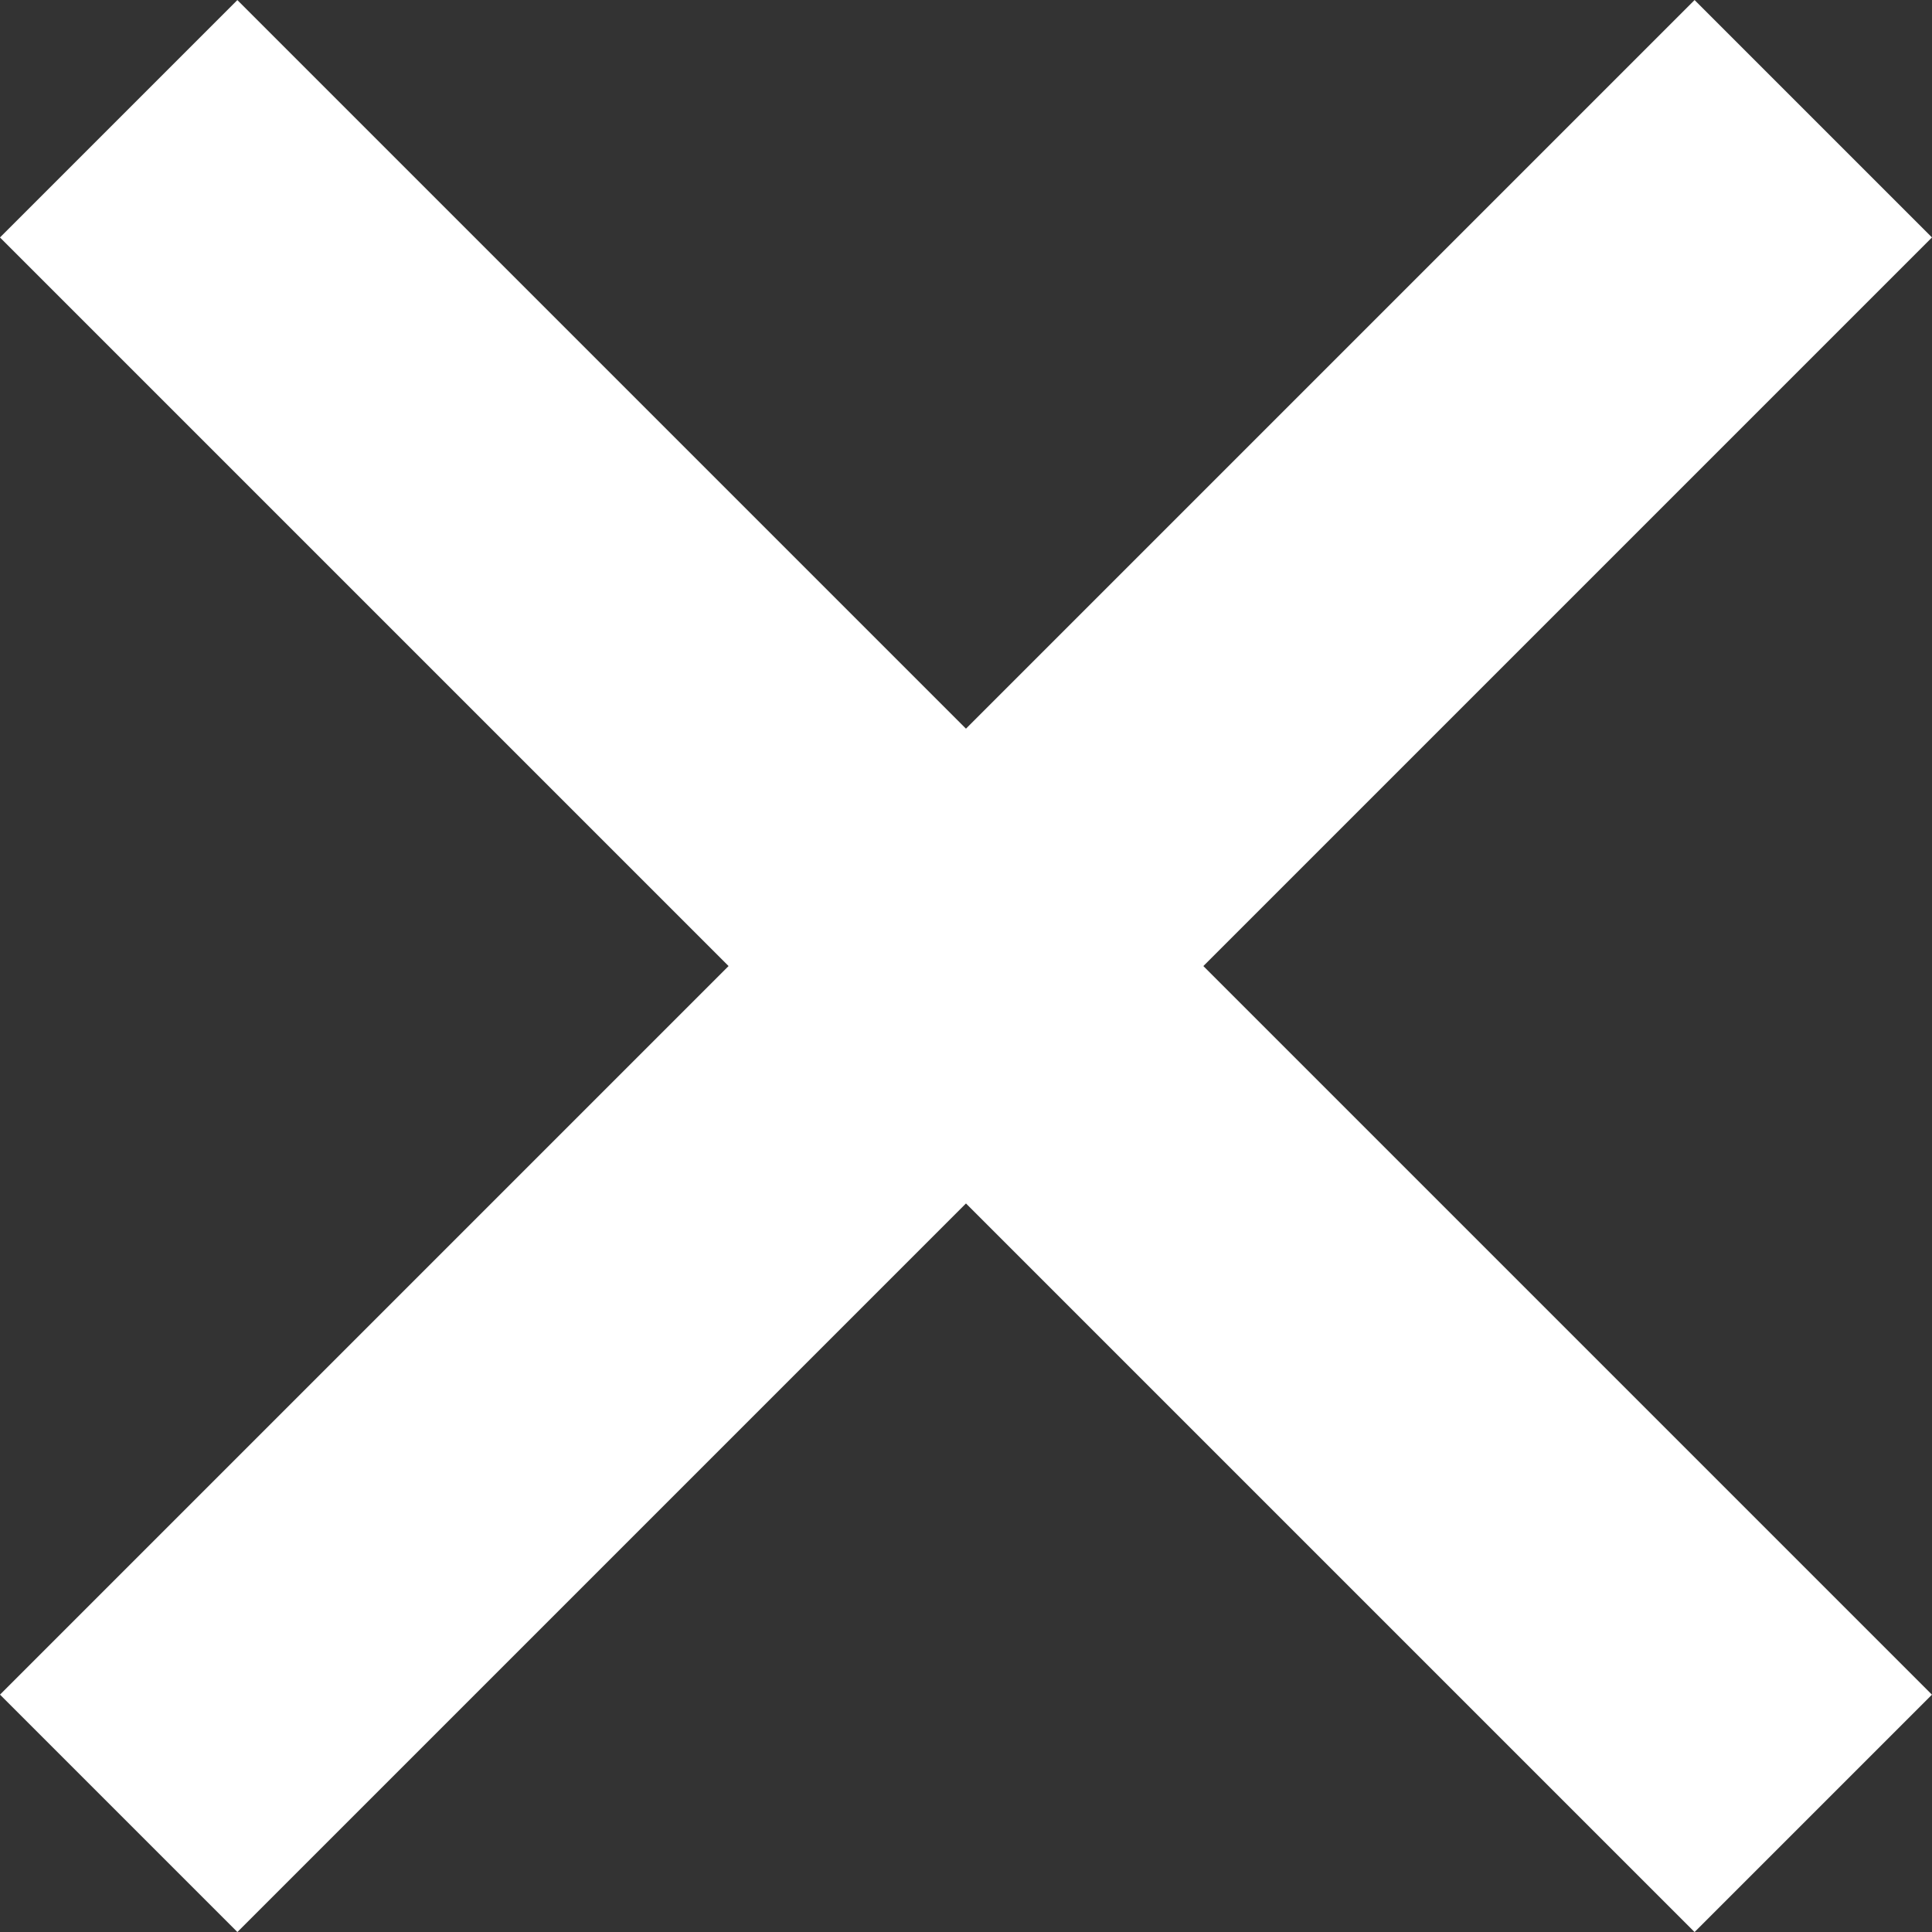 <svg xmlns="http://www.w3.org/2000/svg" viewBox="-17345.482 -4561.932 26.461 26.461">
  <rect x="-17345.482" y="-4561.932" width="26.461" height="26.461" fill="#333333" stroke="none"/>
  <defs>
    <style>
      .cls-1 {
        fill: #fff;
      }
    </style>
  </defs>
  <g id="Group_3574" data-name="Group 3574" transform="translate(-18563 -4602)">
    <rect id="Rectangle_391" data-name="Rectangle 391" class="cls-1" width="32.823" height="4.598" transform="translate(1220.769 40.069) rotate(45)"/>
    <rect id="Rectangle_391-2" data-name="Rectangle 391" class="cls-1" width="32.823" height="4.598" transform="translate(1217.518 63.278) rotate(-45)"/>
  </g>
</svg>
